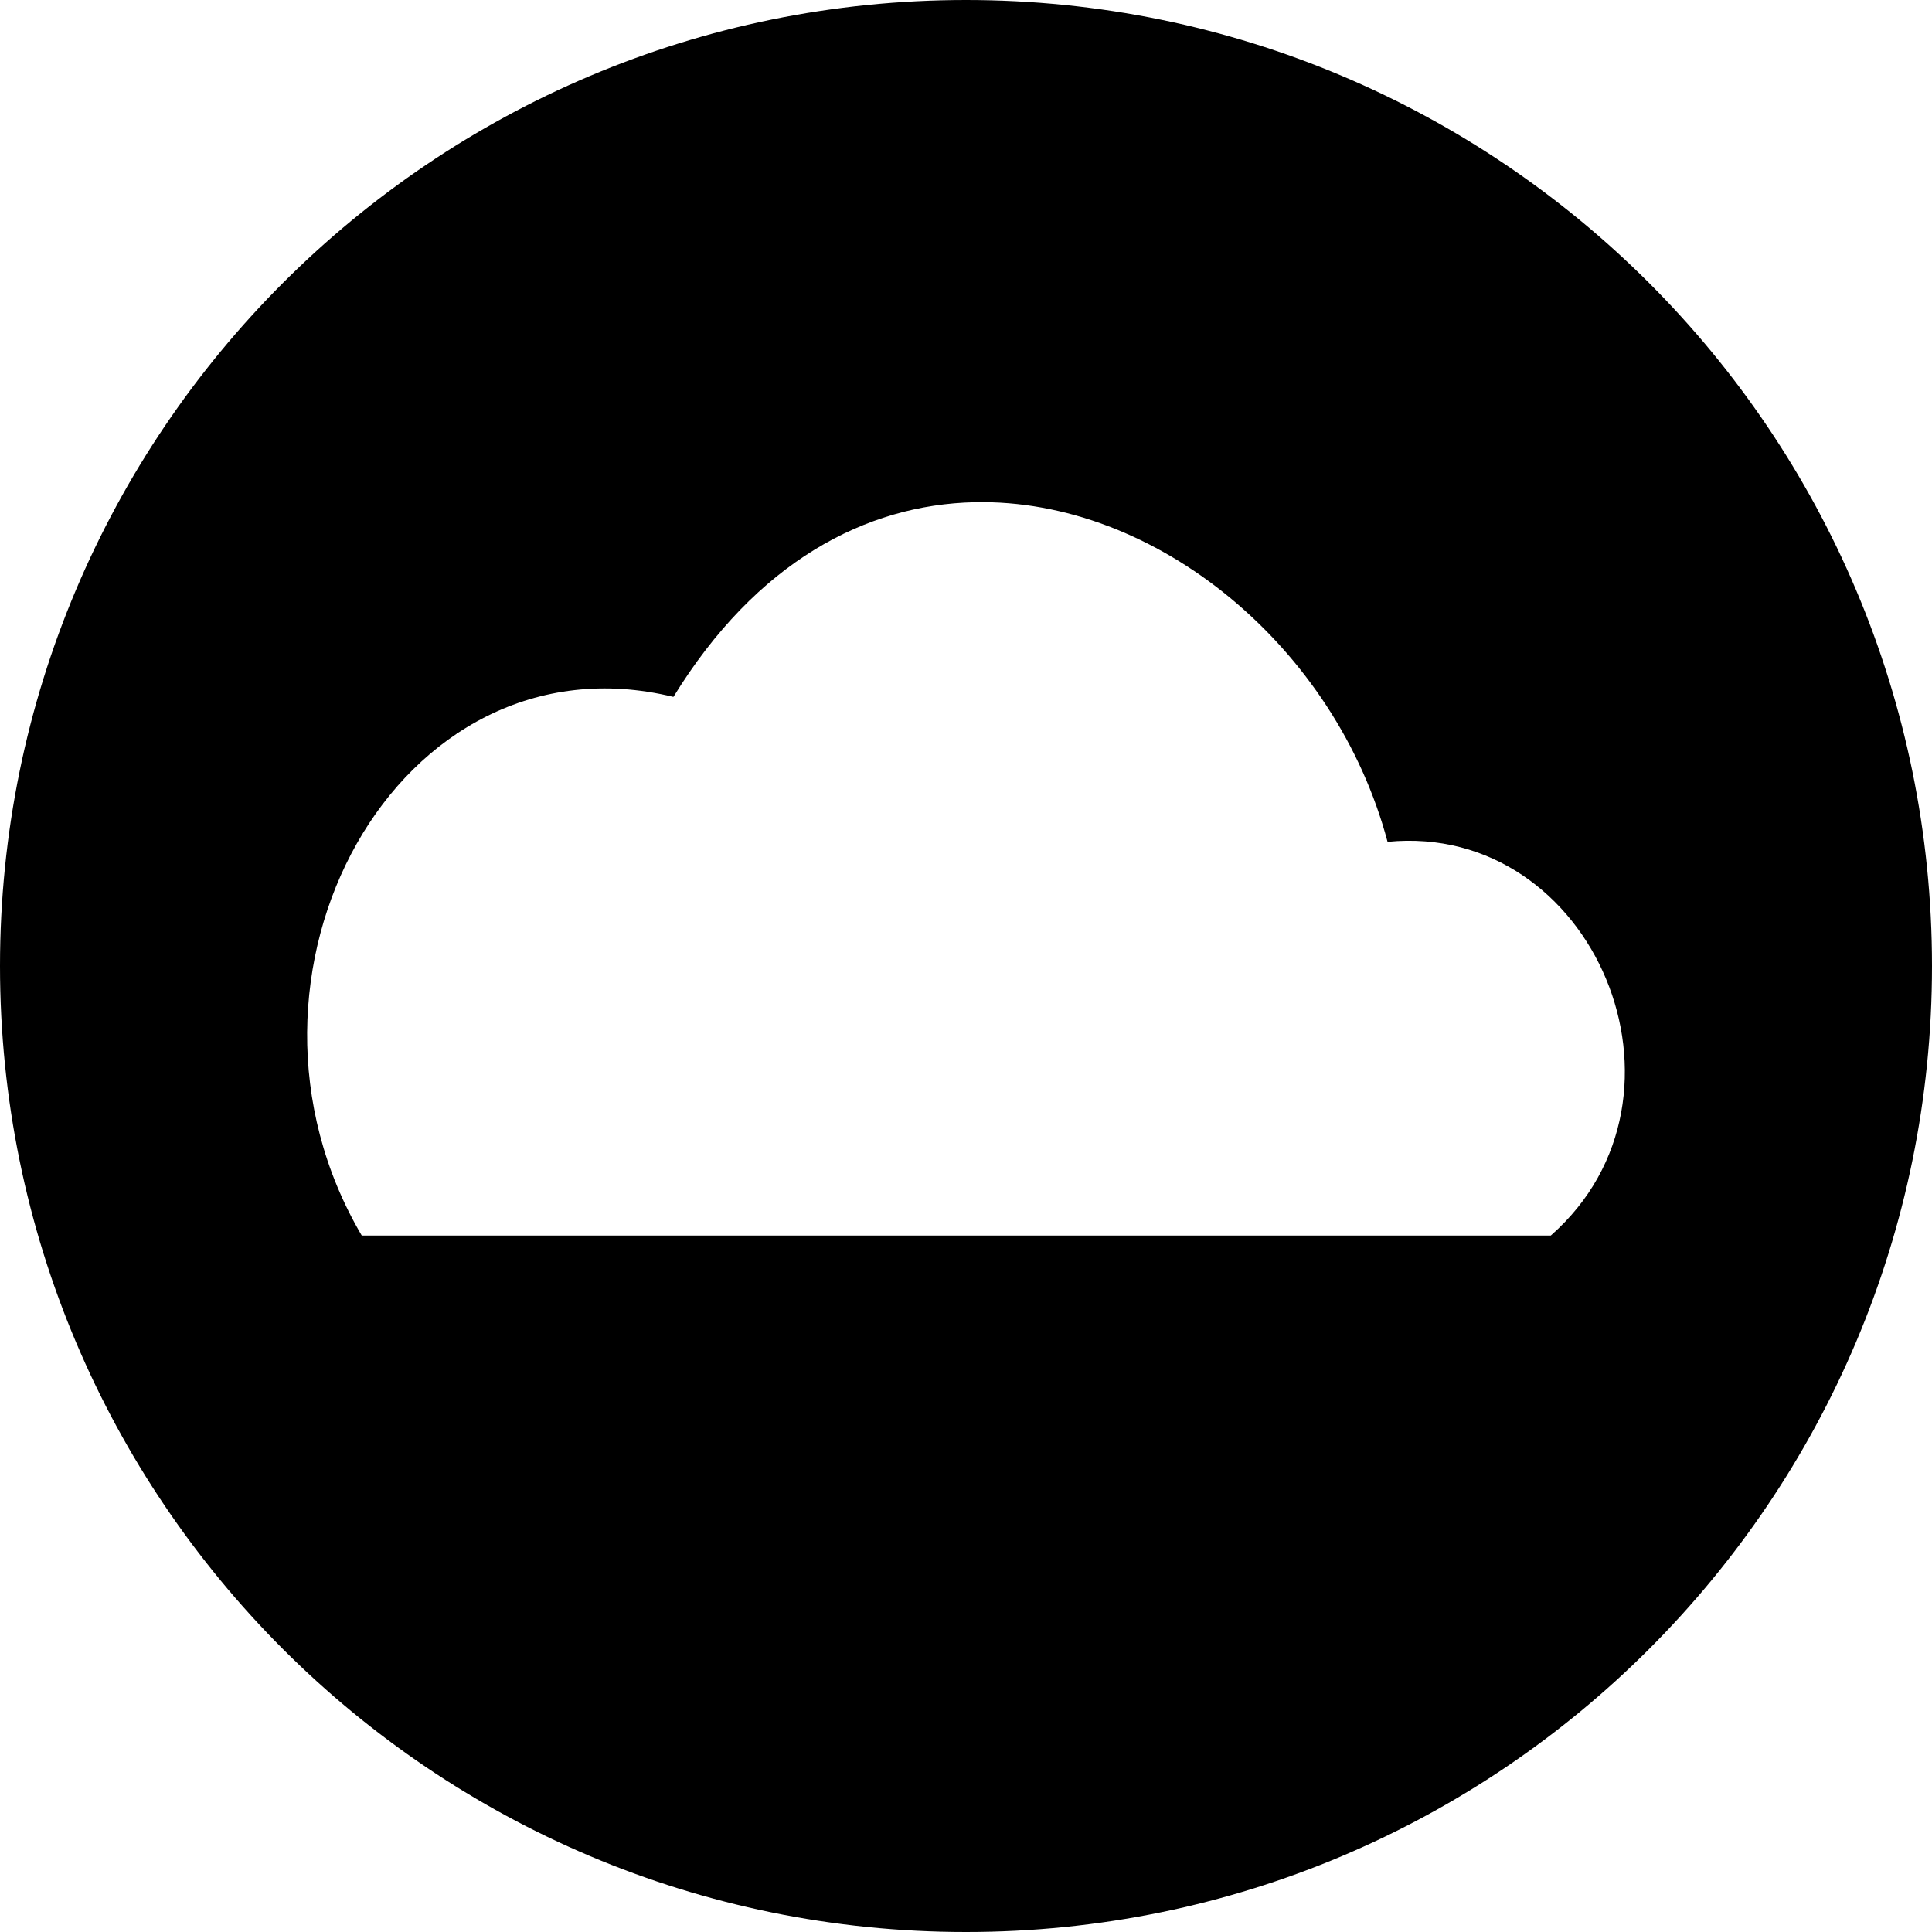 <?xml version="1.0" encoding="UTF-8" standalone="no"?>
<!-- Generator: IcoMoon.io -->

<svg
   xmlns:dc="http://purl.org/dc/elements/1.1/"
   xmlns:cc="http://creativecommons.org/ns#"
   xmlns:rdf="http://www.w3.org/1999/02/22-rdf-syntax-ns#"
   xmlns:svg="http://www.w3.org/2000/svg"
   xmlns="http://www.w3.org/2000/svg"
   xmlns:sodipodi="http://sodipodi.sourceforge.net/DTD/sodipodi-0.dtd"
   xmlns:inkscape="http://www.inkscape.org/namespaces/inkscape"
   id="svg2"
   data-tags="remove-circle, cancel, close, remove, delete"
   height="1200"
   viewBox="0 0 1200 1200"
   width="1200"
   version="1.1"
   data-du=""
   inkscape:version="0.48.4 r9939"
   sodipodi:docname="cloud-alt.svg">
  <defs
     id="defs3210" />
  <sodipodi:namedview
     pagecolor="#ffffff"
     bordercolor="#666666"
     borderopacity="1"
     objecttolerance="10"
     gridtolerance="10"
     guidetolerance="10"
     inkscape:pageopacity="0"
     inkscape:pageshadow="2"
     inkscape:window-width="1535"
     inkscape:window-height="876"
     id="namedview3208"
     showgrid="false"
     inkscape:zoom="0.26339286"
     inkscape:cx="-67.796606"
     inkscape:cy="448"
     inkscape:window-x="65"
     inkscape:window-y="24"
     inkscape:window-maximized="1"
     inkscape:current-layer="svg2" />
  <path
     id="path4257"
     d="M 600,0 C 268.635,0 0,268.635 0,600 c 0,331.365 268.635,600 600,600 331.365,0 600,-268.635 600,-600 C 1200,268.635 931.365,0 600,0 z m 5.346,311.938 c 112.641,-2.458 224.208,89.791 256.494,210.944 128.177,-12.623 199.88,157.997 101.366,244.557 H 224.7 C 129.71,606.008 246.905,391.178 418.276,432.858 469.8,348.999 537.752,313.411 605.329,311.936 z"
     inkscape:connector-curvature="0" />
</svg>
